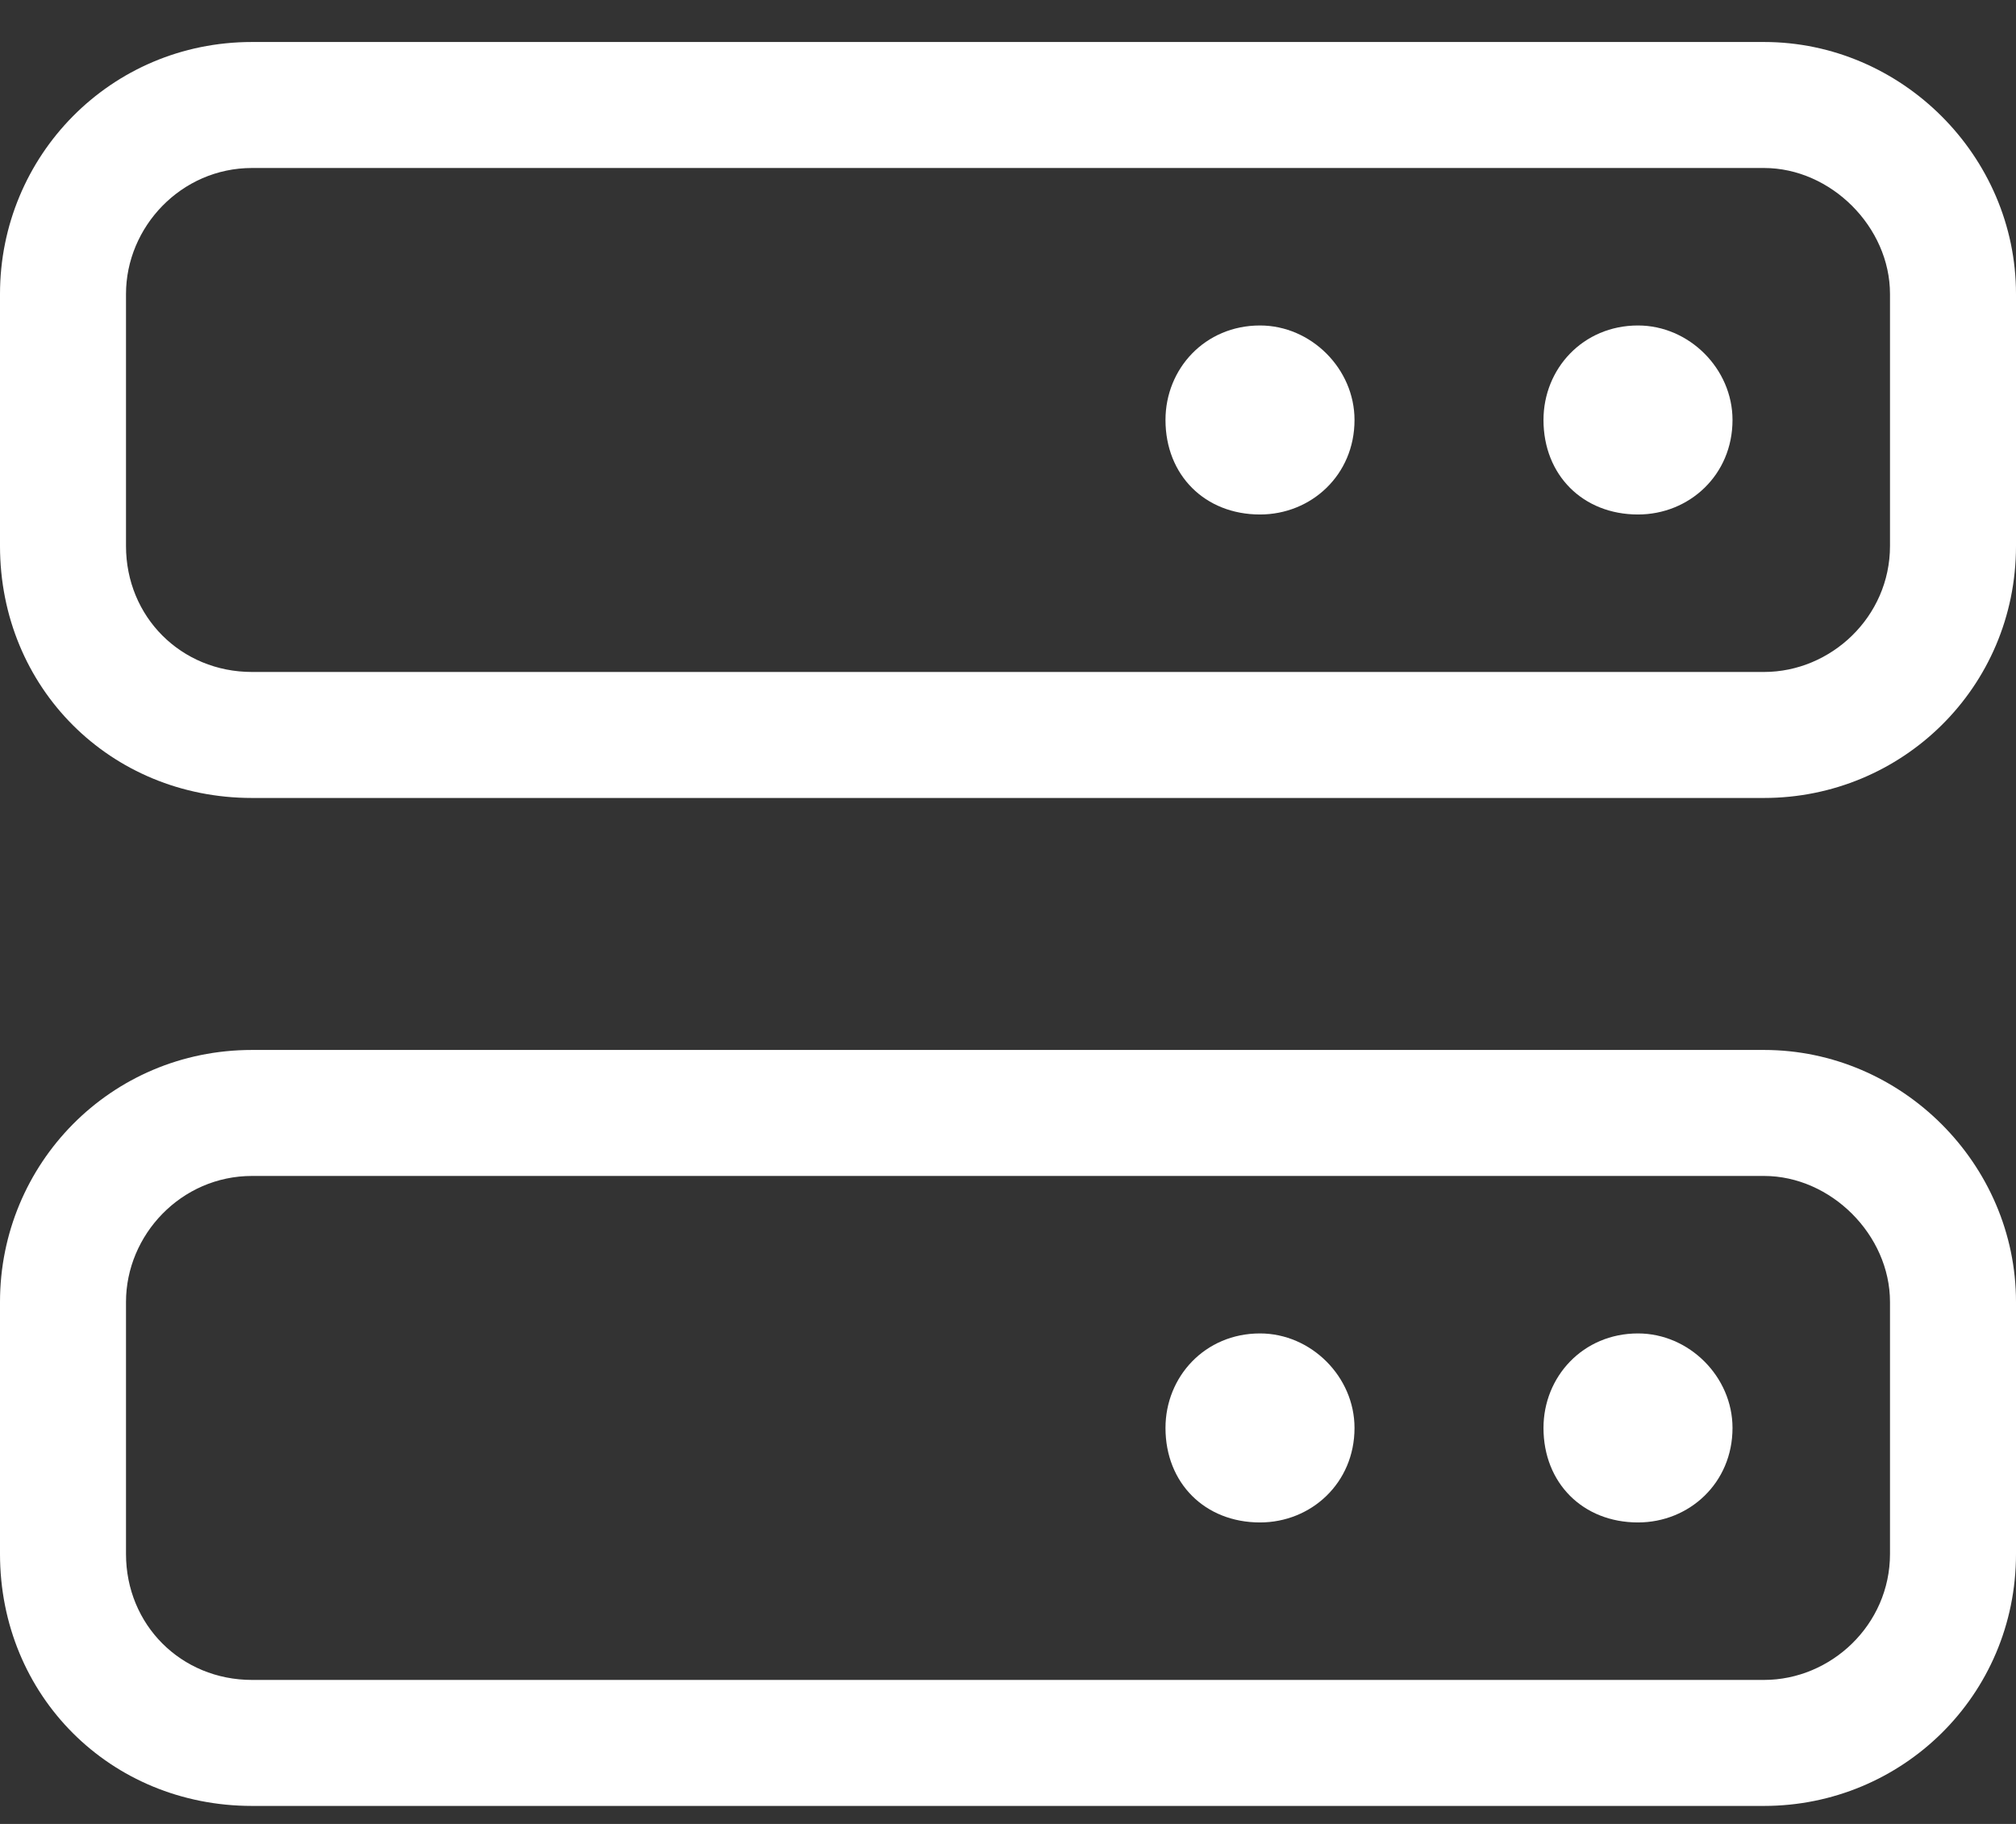 <svg width="42" height="38" viewBox="0 0 42 38" fill="none" xmlns="http://www.w3.org/2000/svg">
<rect x="0" y="0" width="42" height="38" fill="#333333" stroke="none"/>
<path d="M36.75 0.875H5.25C2.297 0.875 0 3.254 0 6.125V11.375C0 14.328 2.297 16.625 5.25 16.625H36.75C39.621 16.625 42 14.328 42 11.375V6.125C42 3.254 39.621 0.875 36.75 0.875ZM39.375 11.375C39.375 12.852 38.145 14 36.75 14H5.25C3.773 14 2.625 12.852 2.625 11.375V6.125C2.625 4.73 3.773 3.5 5.25 3.5H36.75C38.145 3.5 39.375 4.73 39.375 6.125V11.375ZM34.125 6.781C32.977 6.781 32.156 7.684 32.156 8.75C32.156 9.898 32.977 10.719 34.125 10.719C35.191 10.719 36.094 9.898 36.094 8.75C36.094 7.684 35.191 6.781 34.125 6.781ZM26.25 6.781C25.102 6.781 24.281 7.684 24.281 8.75C24.281 9.898 25.102 10.719 26.25 10.719C27.316 10.719 28.219 9.898 28.219 8.75C28.219 7.684 27.316 6.781 26.25 6.781ZM36.75 21.875H5.25C2.297 21.875 0 24.254 0 27.125V32.375C0 35.328 2.297 37.625 5.25 37.625H36.75C39.621 37.625 42 35.328 42 32.375V27.125C42 24.254 39.621 21.875 36.75 21.875ZM39.375 32.375C39.375 33.852 38.145 35 36.75 35H5.25C3.773 35 2.625 33.852 2.625 32.375V27.125C2.625 25.73 3.773 24.5 5.25 24.5H36.75C38.145 24.5 39.375 25.73 39.375 27.125V32.375ZM34.125 27.781C32.977 27.781 32.156 28.684 32.156 29.75C32.156 30.898 32.977 31.719 34.125 31.719C35.191 31.719 36.094 30.898 36.094 29.75C36.094 28.684 35.191 27.781 34.125 27.781ZM26.25 27.781C25.102 27.781 24.281 28.684 24.281 29.75C24.281 30.898 25.102 31.719 26.25 31.719C27.316 31.719 28.219 30.898 28.219 29.75C28.219 28.684 27.316 27.781 26.25 27.781Z" fill="white"/>
</svg>
